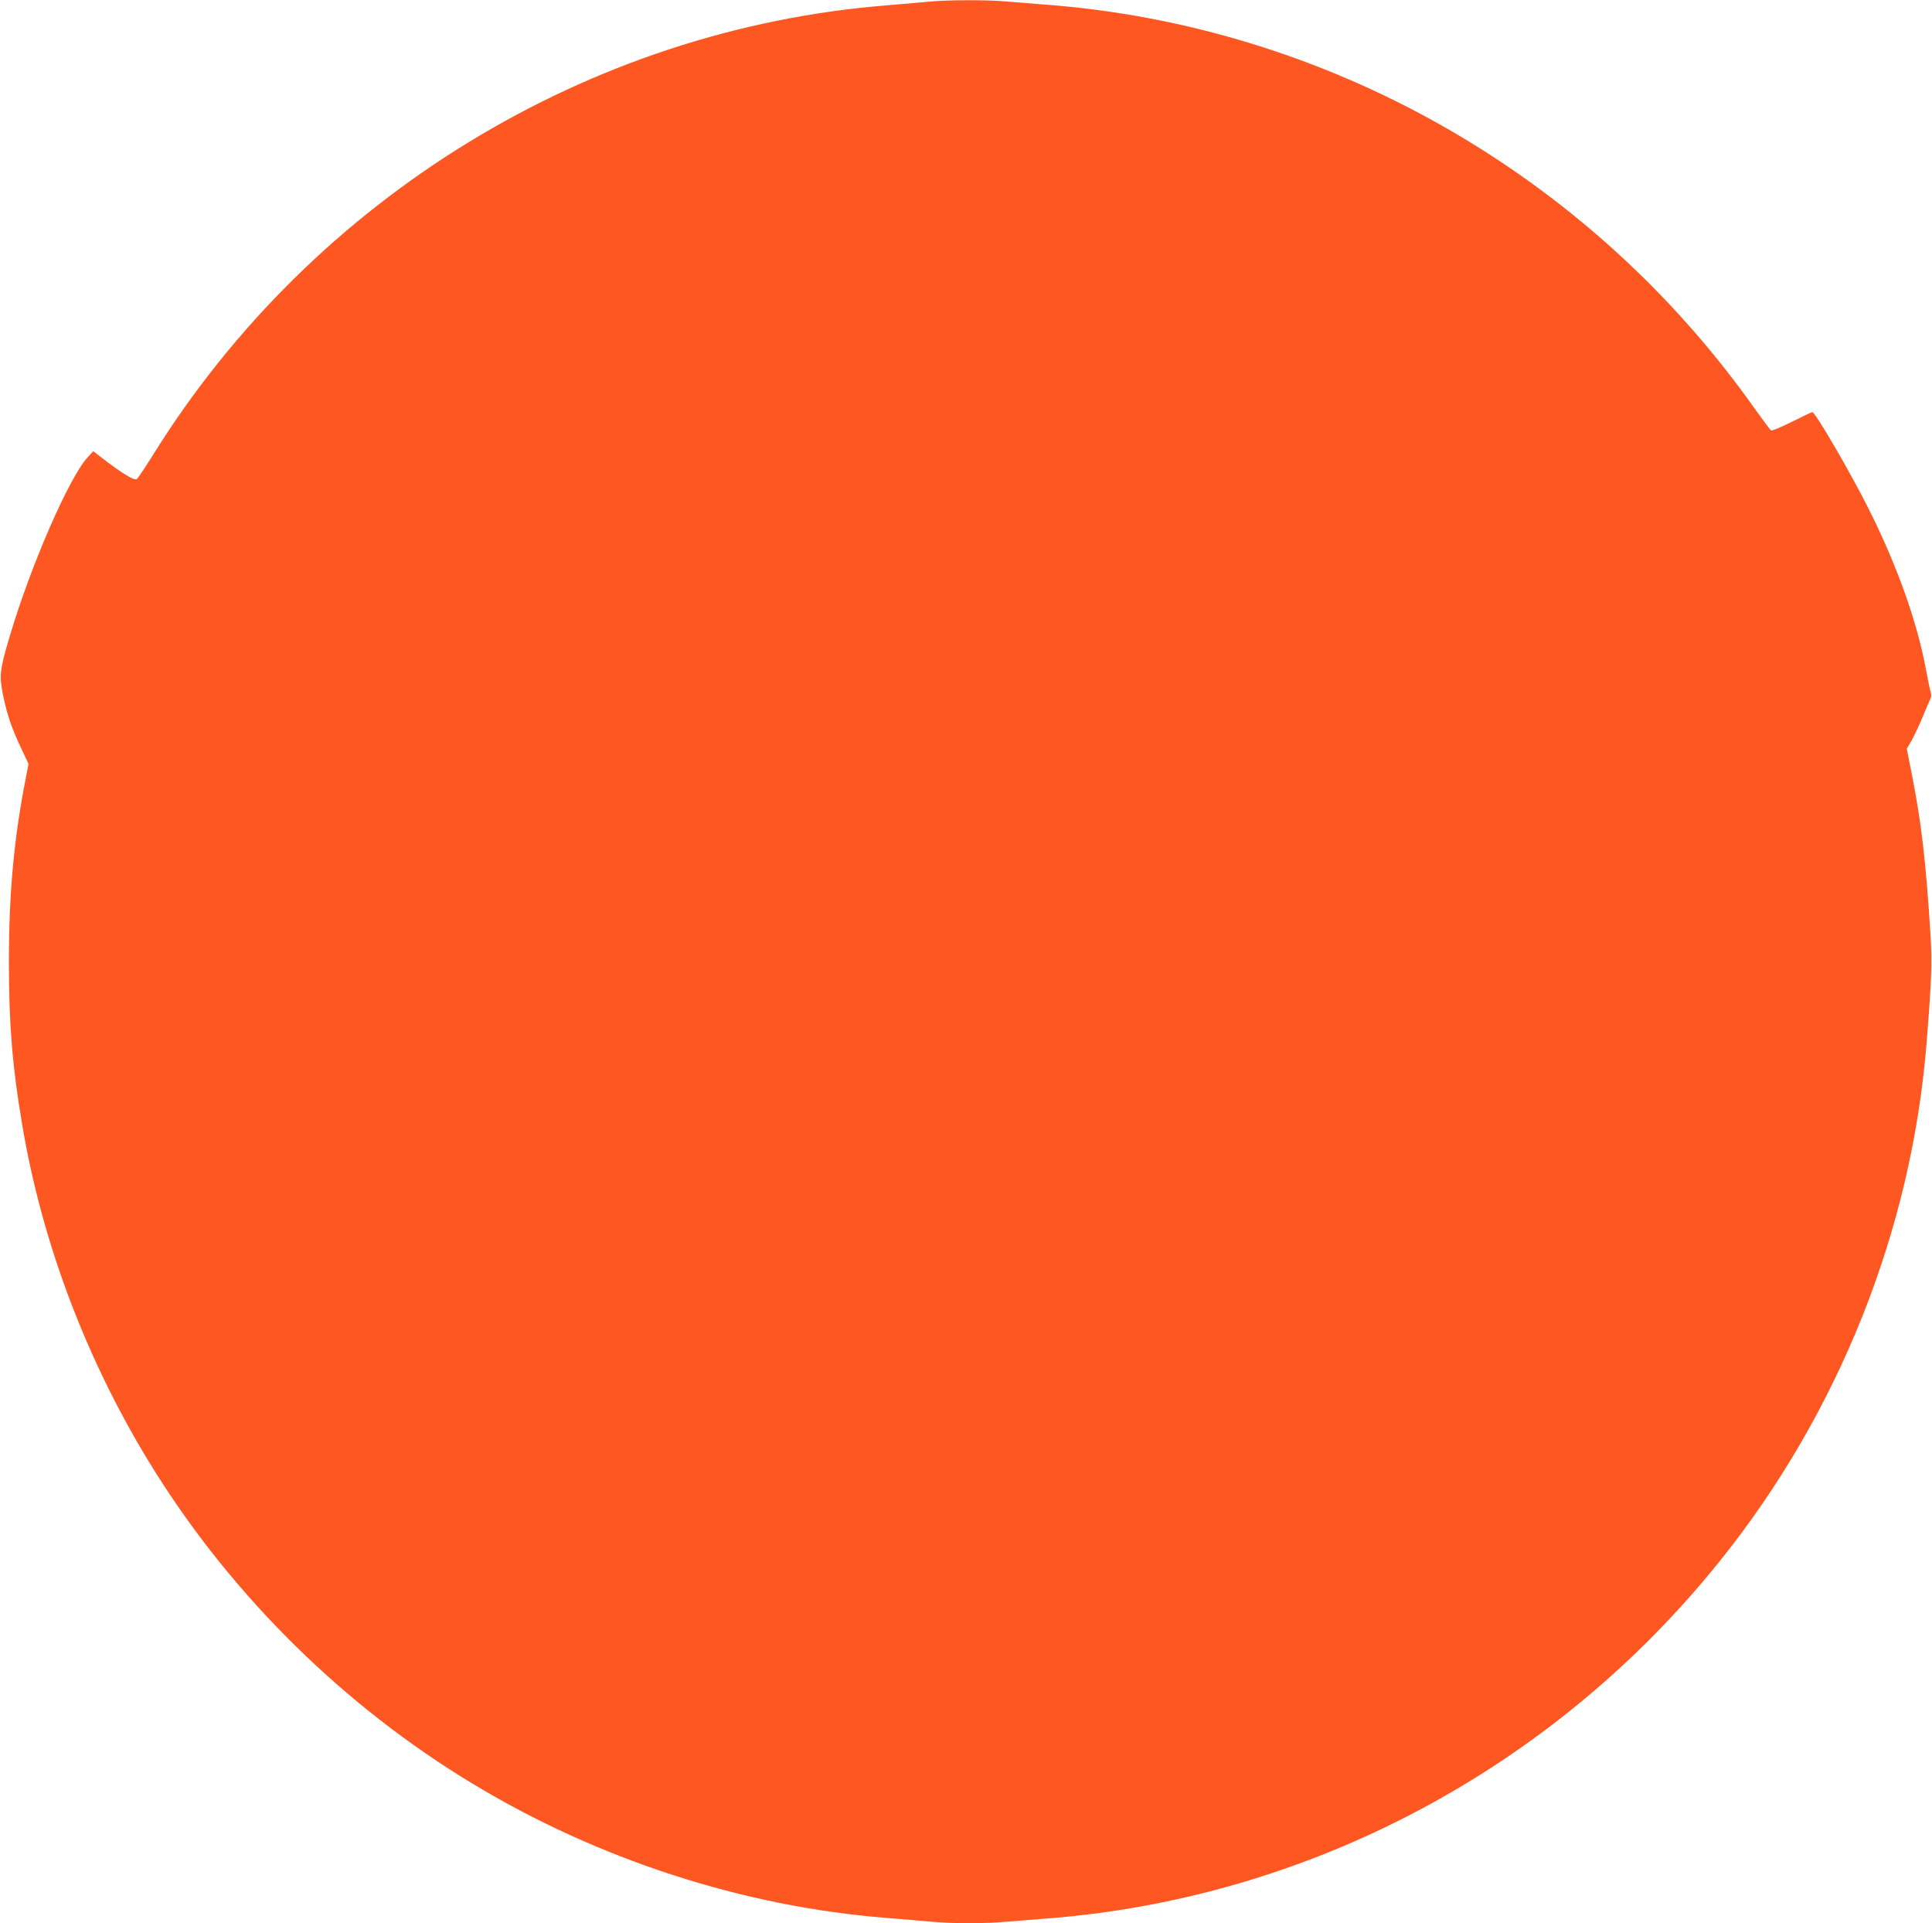 <?xml version="1.0" standalone="no"?>
<!DOCTYPE svg PUBLIC "-//W3C//DTD SVG 20010904//EN"
 "http://www.w3.org/TR/2001/REC-SVG-20010904/DTD/svg10.dtd">
<svg version="1.0" xmlns="http://www.w3.org/2000/svg"
 width="1280pt" height="1274pt" viewBox="0 0 1280 1274"
 preserveAspectRatio="xMidYMid meet">
<g transform="translate(0,1274) scale(0.1,-0.1)"
fill="#ff5722" stroke="none">
<path d="M6155 12729 c-44 -4 -168 -15 -275 -24 -1978 -156 -3804 -1273 -4864
-2975 -53 -85 -103 -159 -110 -164 -16 -11 -101 41 -219 132 l-69 53 -37 -40
c-122 -132 -376 -713 -515 -1181 -67 -224 -72 -264 -47 -388 26 -131 59 -228
121 -358 l49 -104 -19 -99 c-79 -404 -111 -763 -111 -1216 0 -408 23 -691 87
-1069 134 -803 440 -1602 882 -2306 522 -832 1254 -1552 2097 -2062 833 -505
1798 -818 2750 -893 105 -8 237 -20 295 -25 133 -13 364 -13 500 0 58 5 170
14 250 20 1744 130 3368 990 4475 2370 787 980 1270 2190 1369 3430 33 414 38
534 26 718 -30 483 -60 742 -124 1065 l-33 167 35 60 c18 34 52 105 73 158 22
53 44 105 49 114 6 10 6 28 1 45 -5 15 -19 82 -31 148 -59 318 -191 688 -380
1065 -116 232 -353 640 -373 640 -4 0 -65 -29 -135 -64 -71 -35 -133 -61 -138
-58 -6 4 -58 75 -117 157 -1099 1546 -2825 2525 -4697 2665 -80 6 -192 15
-250 20 -122 12 -399 11 -515 -1z"/>
</g>
</svg>
